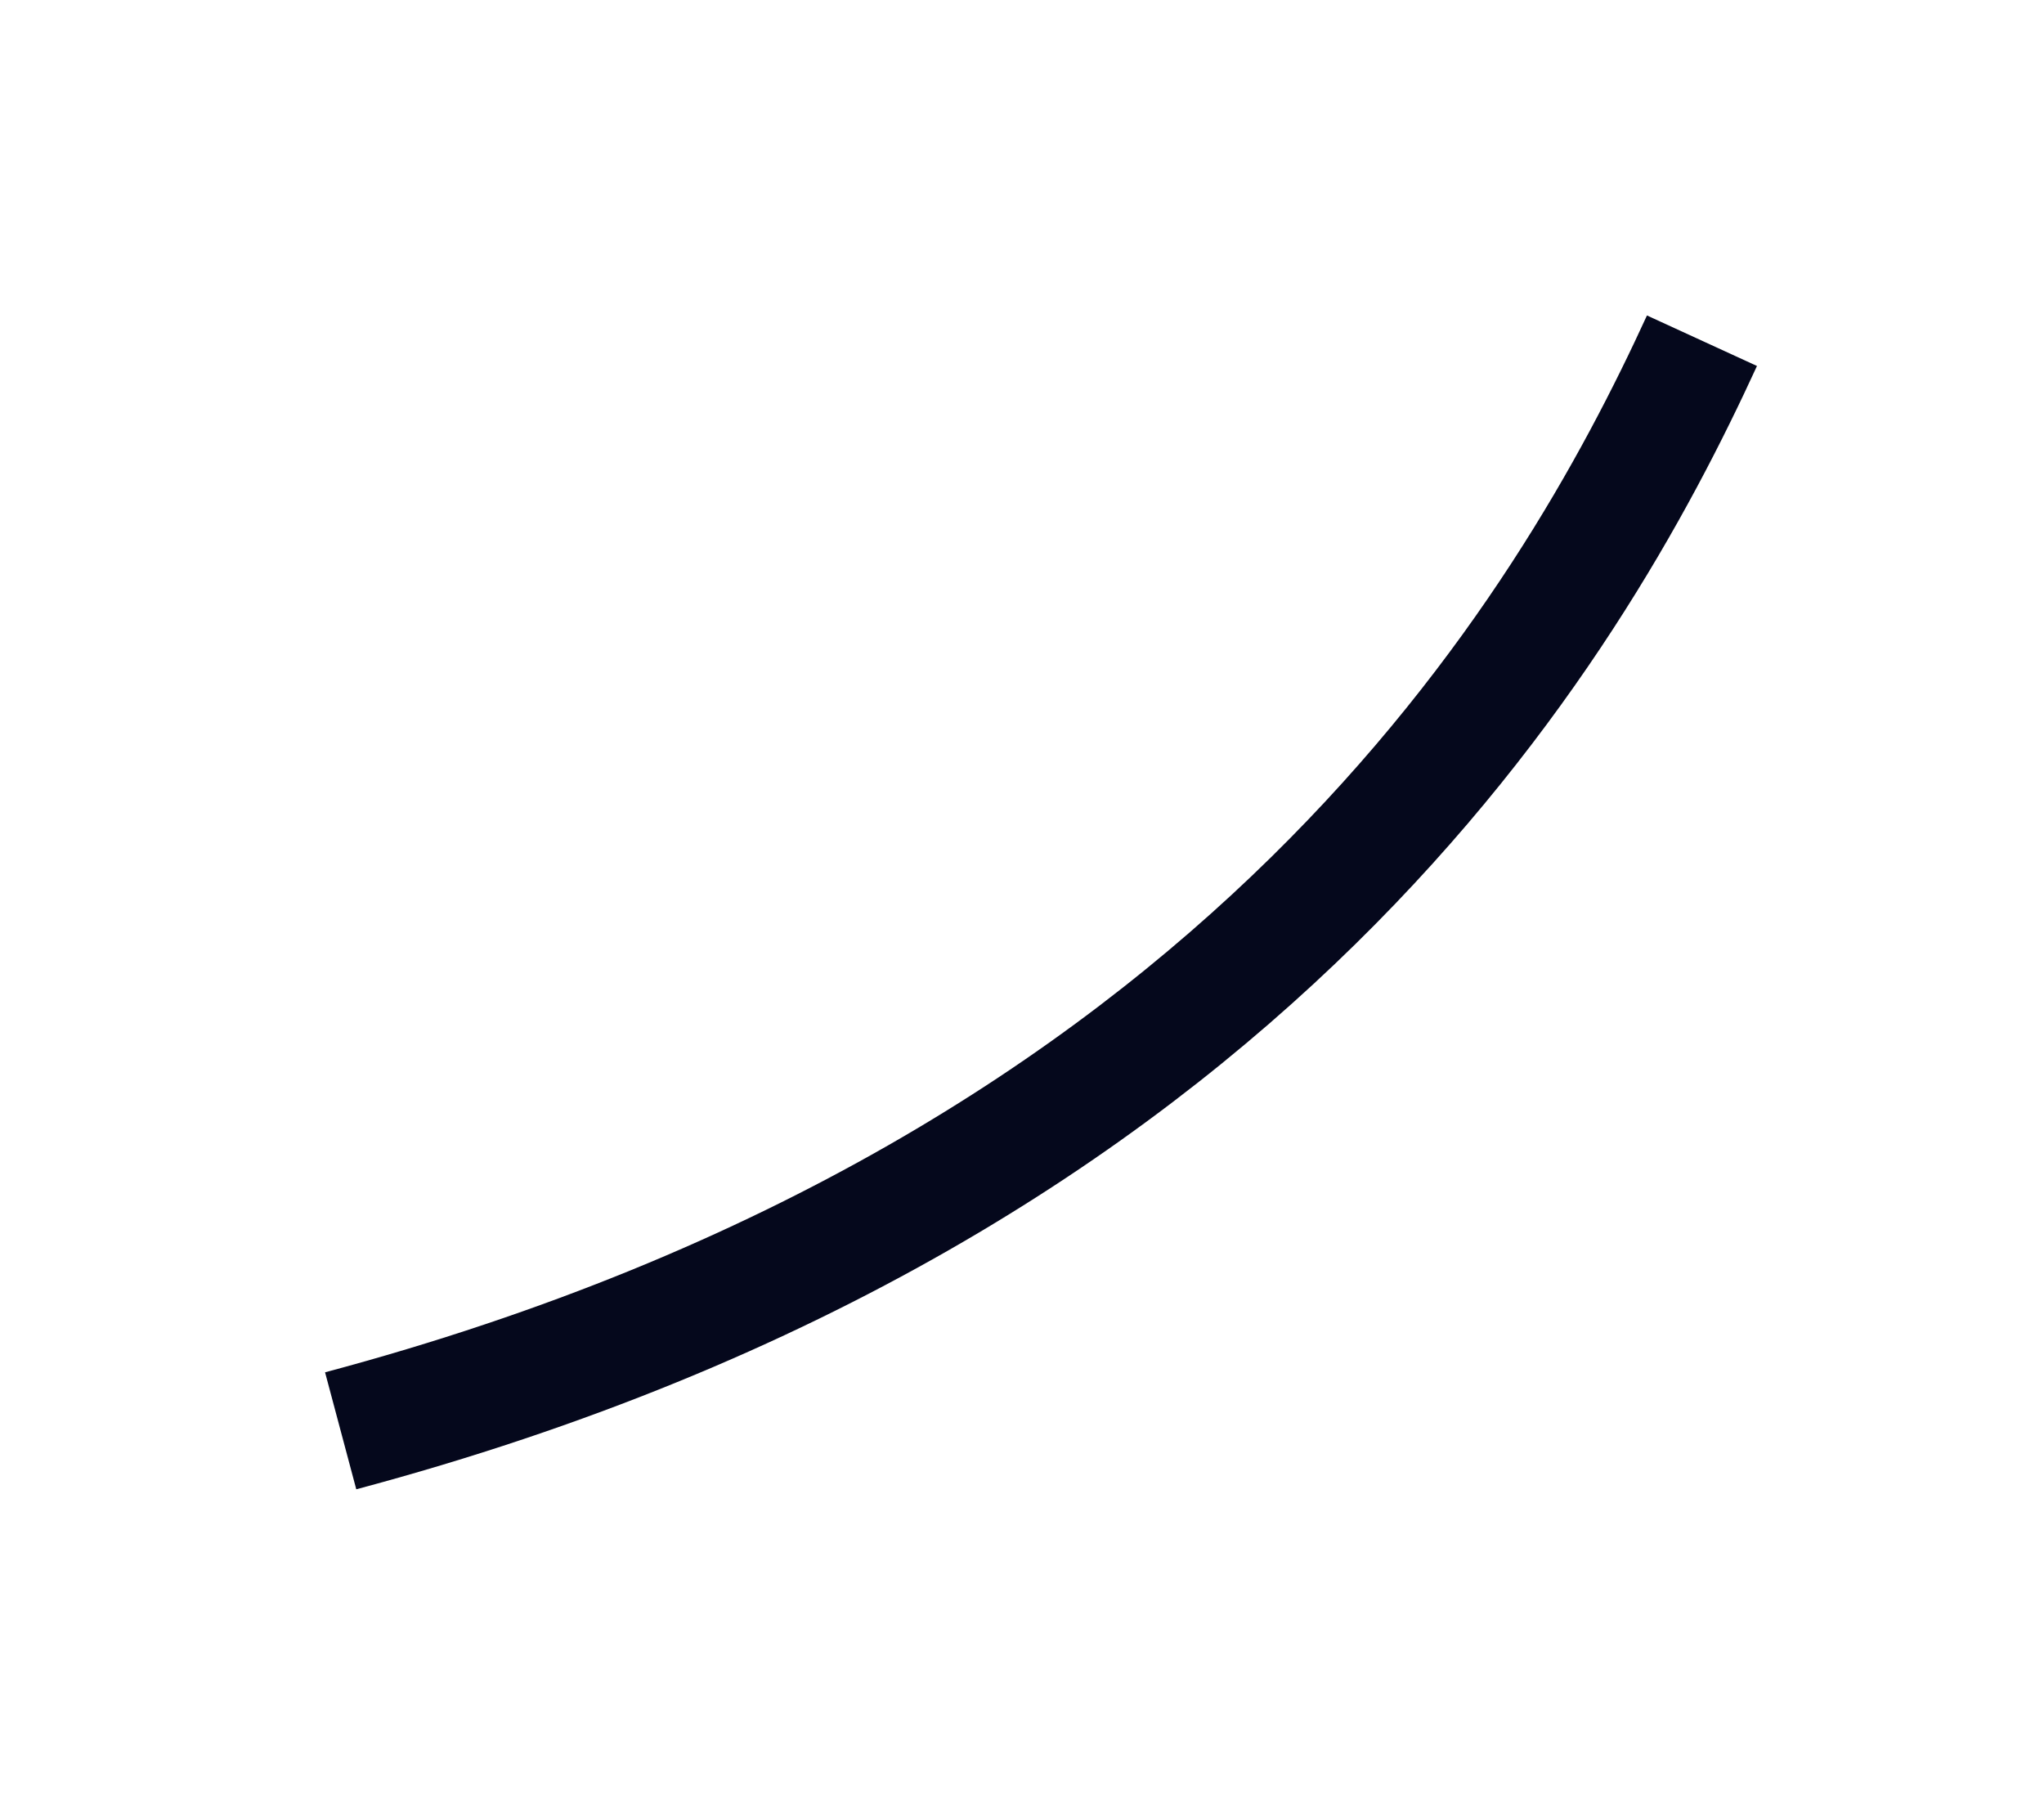 <?xml version="1.0" encoding="utf-8"?>
<svg xmlns="http://www.w3.org/2000/svg" fill="none" height="100%" overflow="visible" preserveAspectRatio="none" style="display: block;" viewBox="0 0 18 16" width="100%">
<g filter="url(#filter0_f_0_3967)" id="Vector 1077">
<path d="M14.988 3C13.846 5.488 10.992 10.465 3 12.598" stroke="#05081C" stroke-width="1.066"/>
</g>
<defs>
<filter color-interpolation-filters="sRGB" filterUnits="userSpaceOnUse" height="14.602" id="filter0_f_0_3967" width="16.876" x="0.73" y="0.645">
<feFlood flood-opacity="0" result="BackgroundImageFix"/>
<feBlend in="SourceGraphic" in2="BackgroundImageFix" mode="normal" result="shape"/>
<feGaussianBlur result="effect1_foregroundBlur_0_3967" stdDeviation="1.066"/>
</filter>
</defs>
</svg>